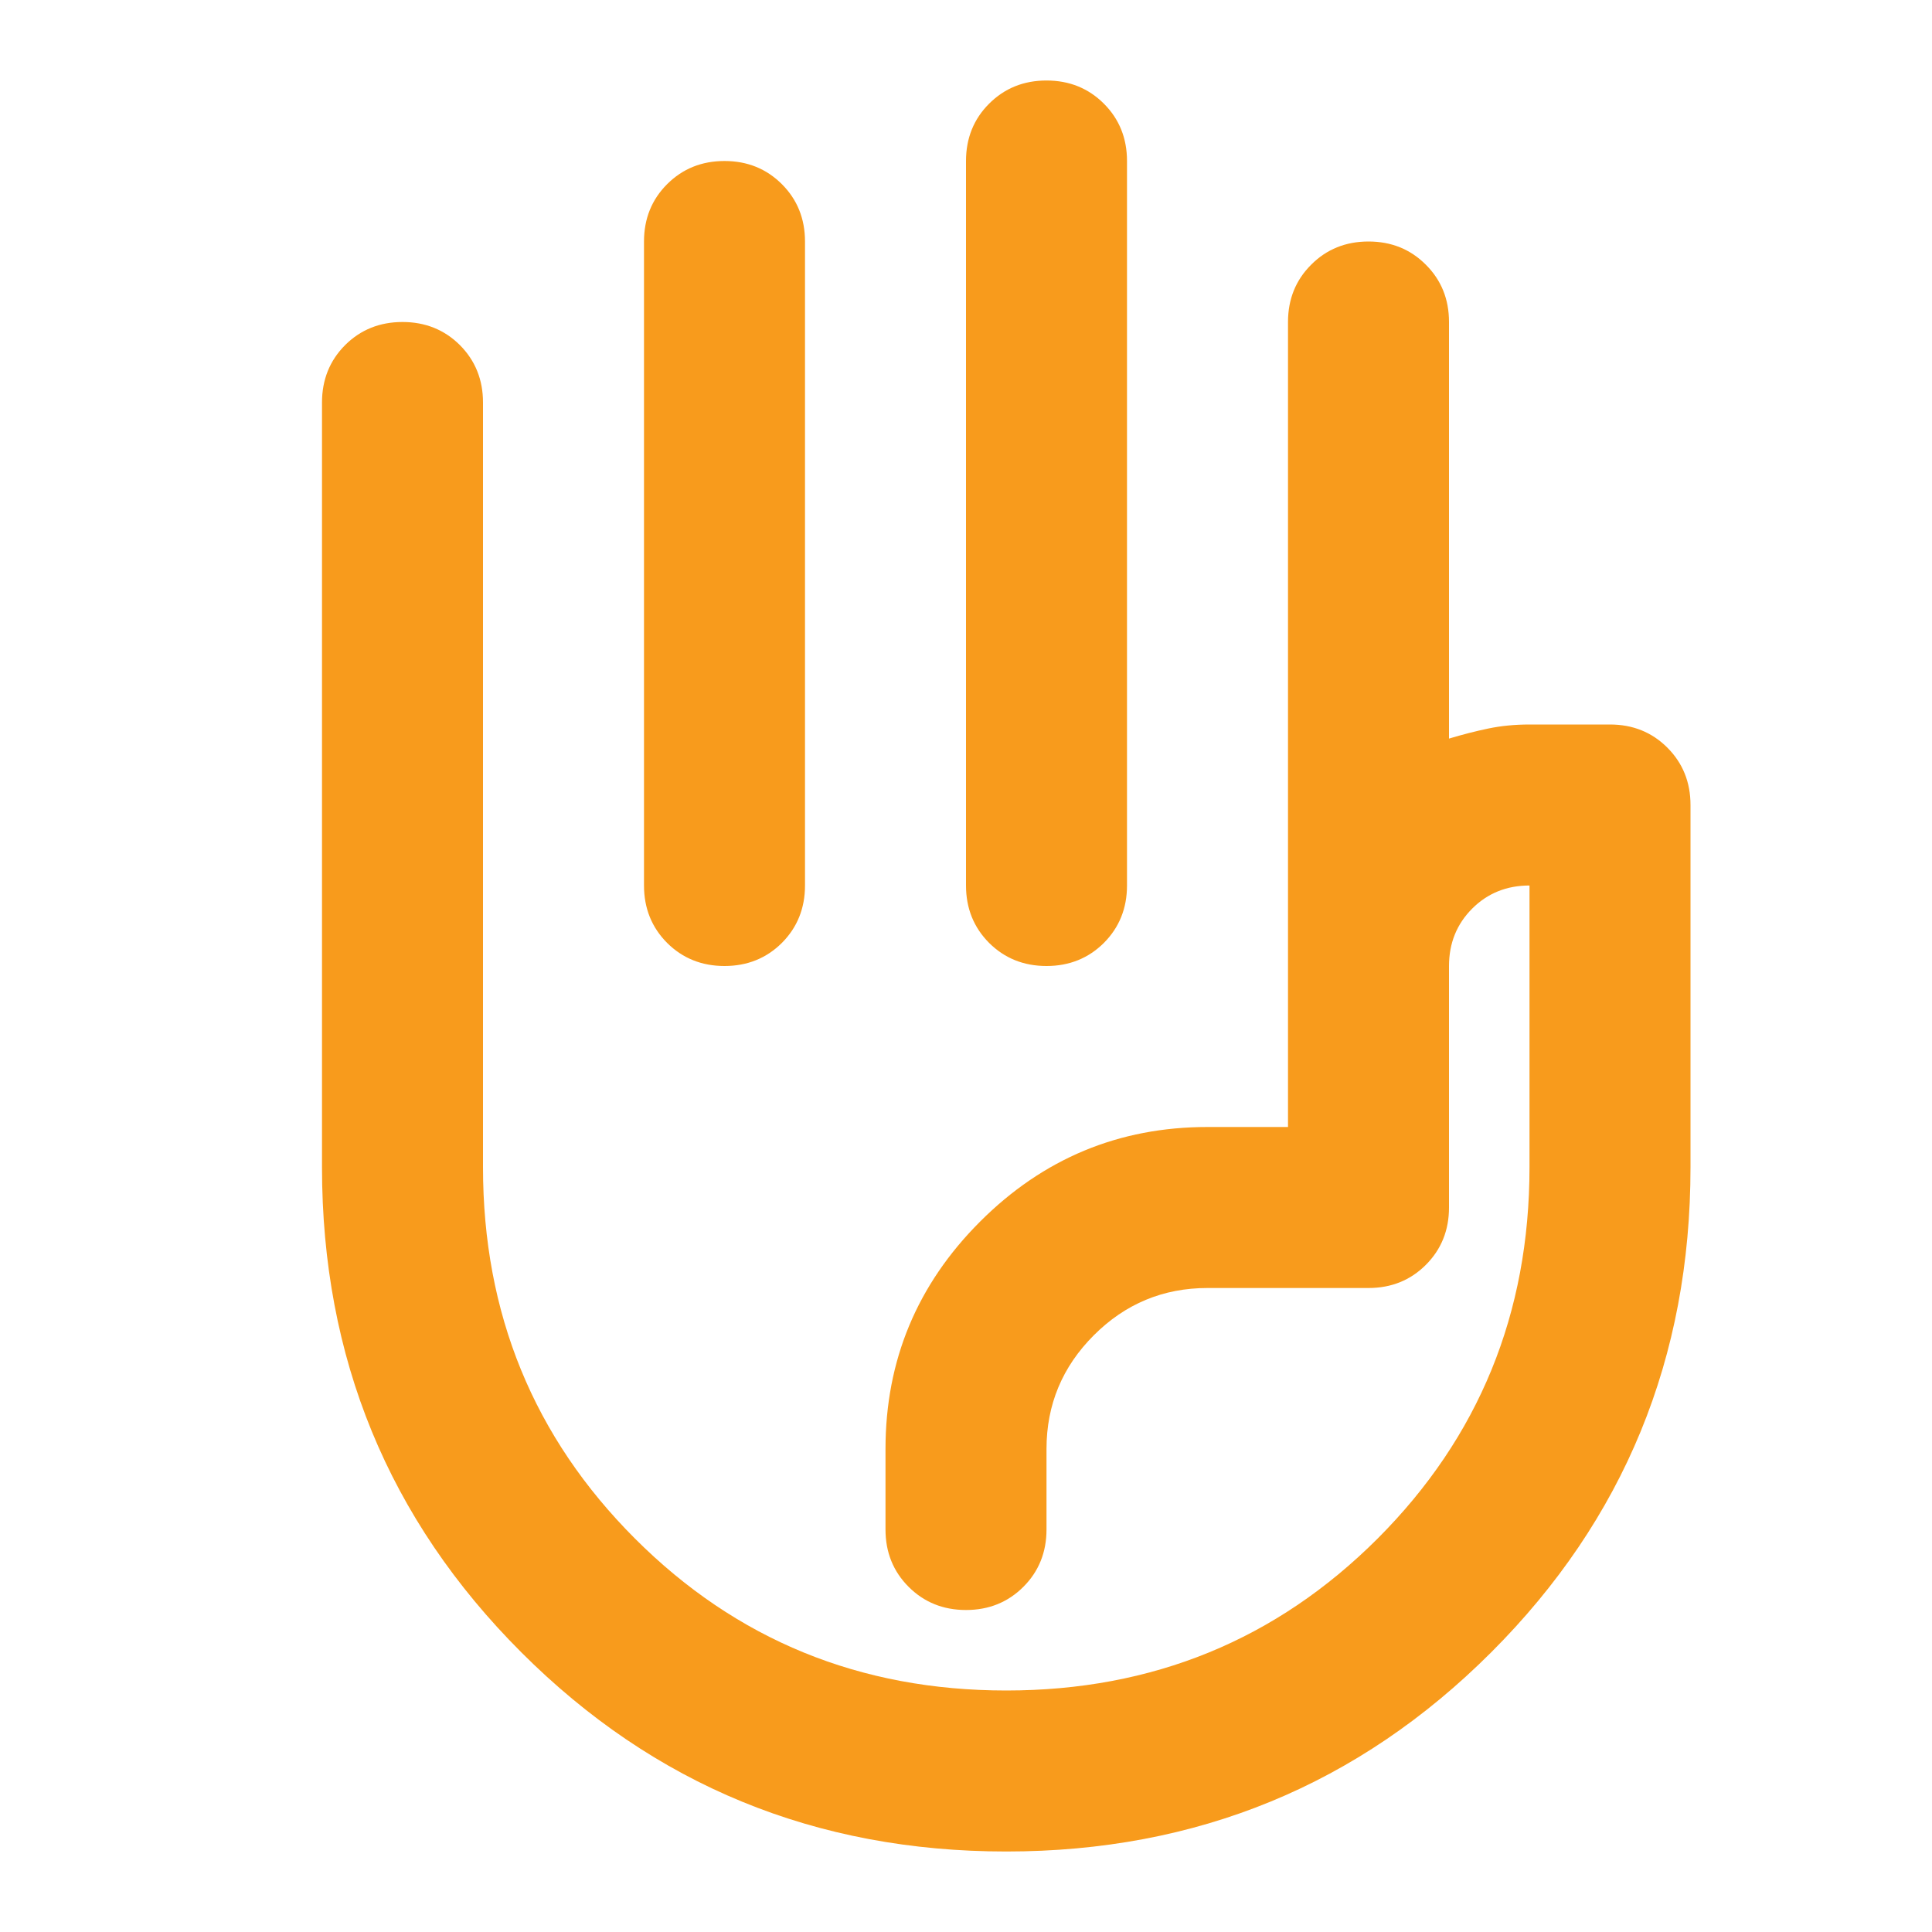 <svg width="24" height="24" viewBox="0 0 24 24" fill="none" xmlns="http://www.w3.org/2000/svg">
<path d="M13 1C13.283 1 13.521 1.096 13.713 1.288C13.904 1.479 14 1.717 14 2V11C14 11.283 13.904 11.521 13.713 11.713C13.521 11.904 13.283 12 13 12C12.717 12 12.479 11.904 12.287 11.713C12.096 11.521 12 11.283 12 11V2C12 1.717 12.096 1.479 12.287 1.288C12.479 1.096 12.717 1 13 1ZM9 2C9.283 2 9.521 2.096 9.713 2.288C9.904 2.479 10 2.717 10 3V11C10 11.283 9.904 11.521 9.713 11.713C9.521 11.904 9.283 12 9 12C8.717 12 8.479 11.904 8.287 11.713C8.096 11.521 8 11.283 8 11V3C8 2.717 8.096 2.479 8.287 2.288C8.479 2.096 8.717 2 9 2ZM12.5 23C10.133 23 8.125 22.175 6.475 20.525C4.825 18.875 4 16.867 4 14.5V5C4 4.717 4.096 4.479 4.287 4.287C4.479 4.096 4.717 4 5 4C5.283 4 5.521 4.096 5.713 4.287C5.904 4.479 6 4.717 6 5V14.5C6 16.317 6.629 17.854 7.888 19.113C9.146 20.371 10.683 21 12.5 21C14.317 21 15.854 20.371 17.113 19.113C18.371 17.854 19 16.317 19 14.5V11C18.717 11 18.479 11.096 18.288 11.287C18.096 11.479 18 11.717 18 12V15C18 15.283 17.904 15.521 17.712 15.713C17.521 15.904 17.283 16 17 16H15C14.45 16 13.979 16.196 13.588 16.587C13.196 16.979 13 17.45 13 18V19C13 19.283 12.904 19.521 12.713 19.712C12.521 19.904 12.283 20 12 20C11.717 20 11.479 19.904 11.287 19.712C11.096 19.521 11 19.283 11 19V18C11 16.9 11.392 15.958 12.175 15.175C12.958 14.392 13.9 14 15 14H16V4C16 3.717 16.096 3.479 16.288 3.288C16.479 3.096 16.717 3 17 3C17.283 3 17.521 3.096 17.712 3.288C17.904 3.479 18 3.717 18 4V9.175C18.167 9.125 18.329 9.083 18.488 9.05C18.646 9.017 18.817 9 19 9H20C20.283 9 20.521 9.096 20.712 9.287C20.904 9.479 21 9.717 21 10V14.5C21 16.867 20.175 18.875 18.525 20.525C16.875 22.175 14.867 23 12.5 23Z" fill="#F89B1C"/>
</svg>
